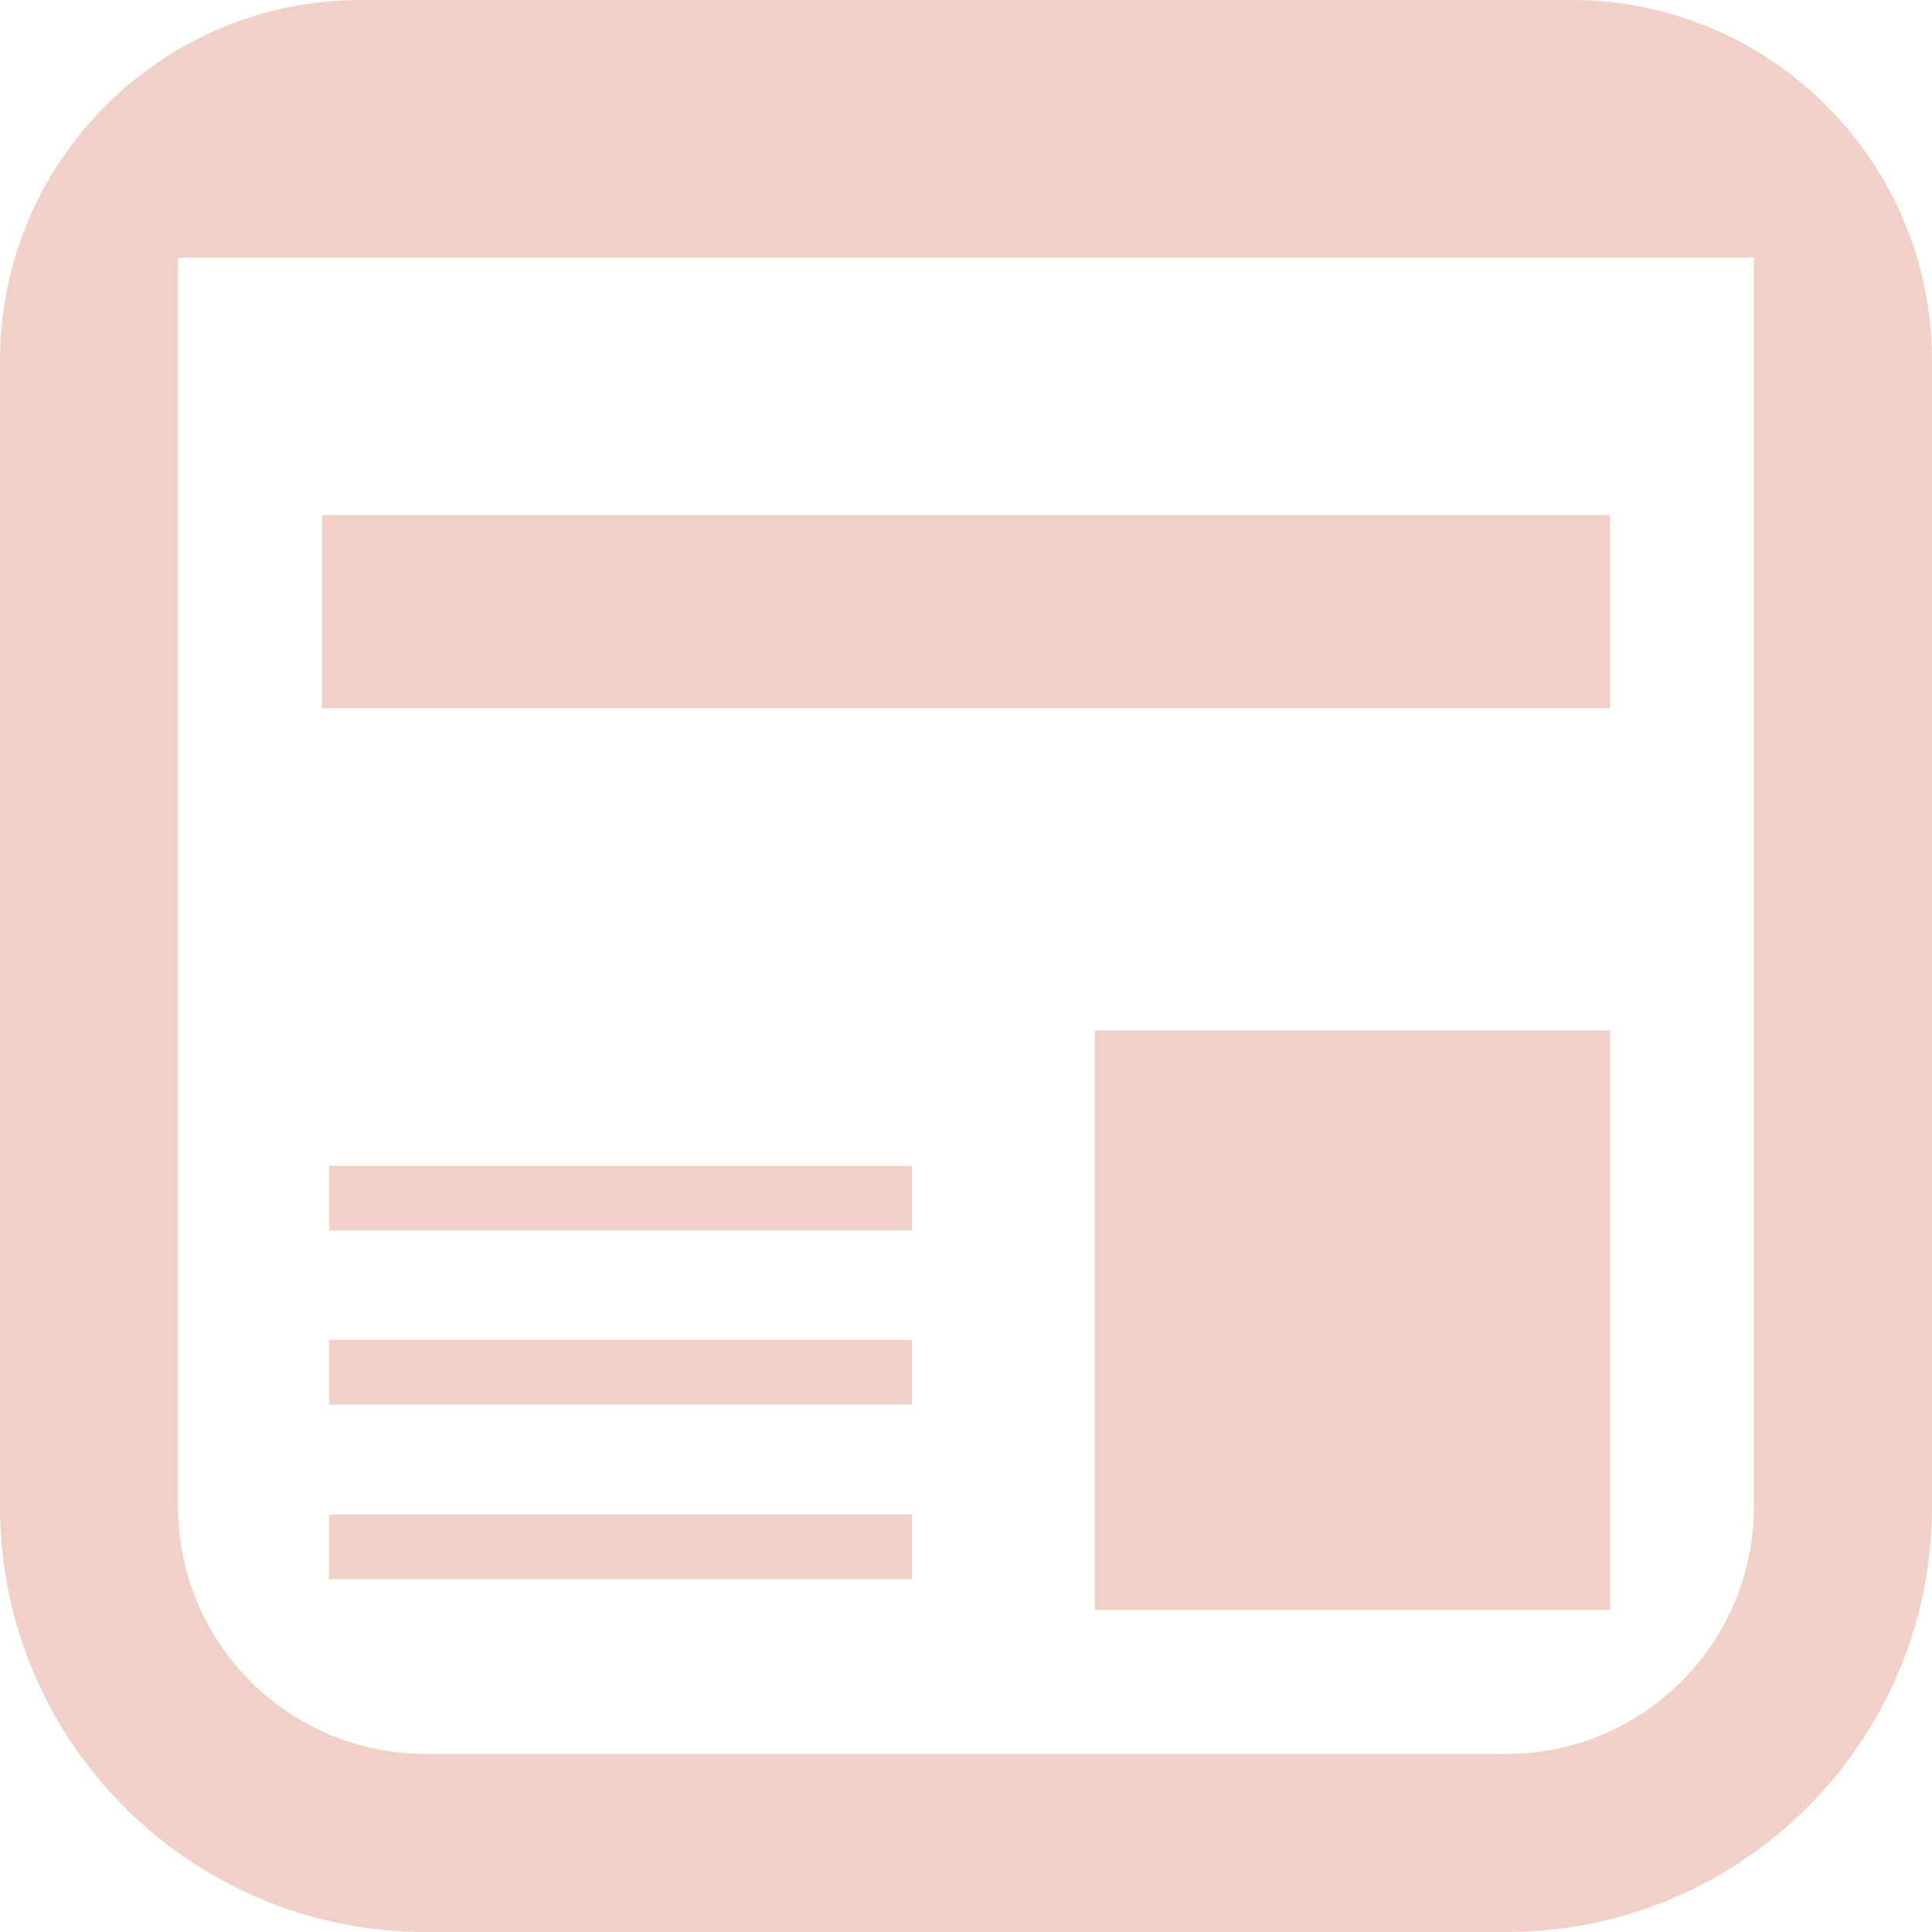<svg width="30" height="30" viewBox="0 0 30 30" fill="none" xmlns="http://www.w3.org/2000/svg">
<path d="M25 16H17V25H25V16Z" fill="#F1D0C7"/>
<path d="M14.161 18.102H5.111V19.107H14.161V18.102Z" fill="#F1D0C7"/>
<path d="M25 8H5V11H25V8Z" fill="#F1D0C7"/>
<path d="M14.161 23.516H5.111V24.521H14.161V23.516Z" fill="#F1D0C7"/>
<path d="M14.161 20.805H5.111V21.81H14.161V20.805Z" fill="#F1D0C7"/>
<path d="M24.4 0H5.6C2.507 0.001 0.001 2.507 0 5.6V23.394C0.001 27.042 2.957 29.998 6.606 30H23.395C27.043 29.998 29.999 27.043 30 23.394V5.6C30 2.507 27.493 0.001 24.4 0ZM27.235 23.394C27.234 24.457 26.806 25.411 26.11 26.109C25.412 26.806 24.458 27.234 23.395 27.234H6.606C5.543 27.234 4.588 26.806 3.89 26.109C3.193 25.411 2.766 24.457 2.765 23.394V4H27.235L27.235 23.394Z" fill="#F1D0C7"/>
</svg>

